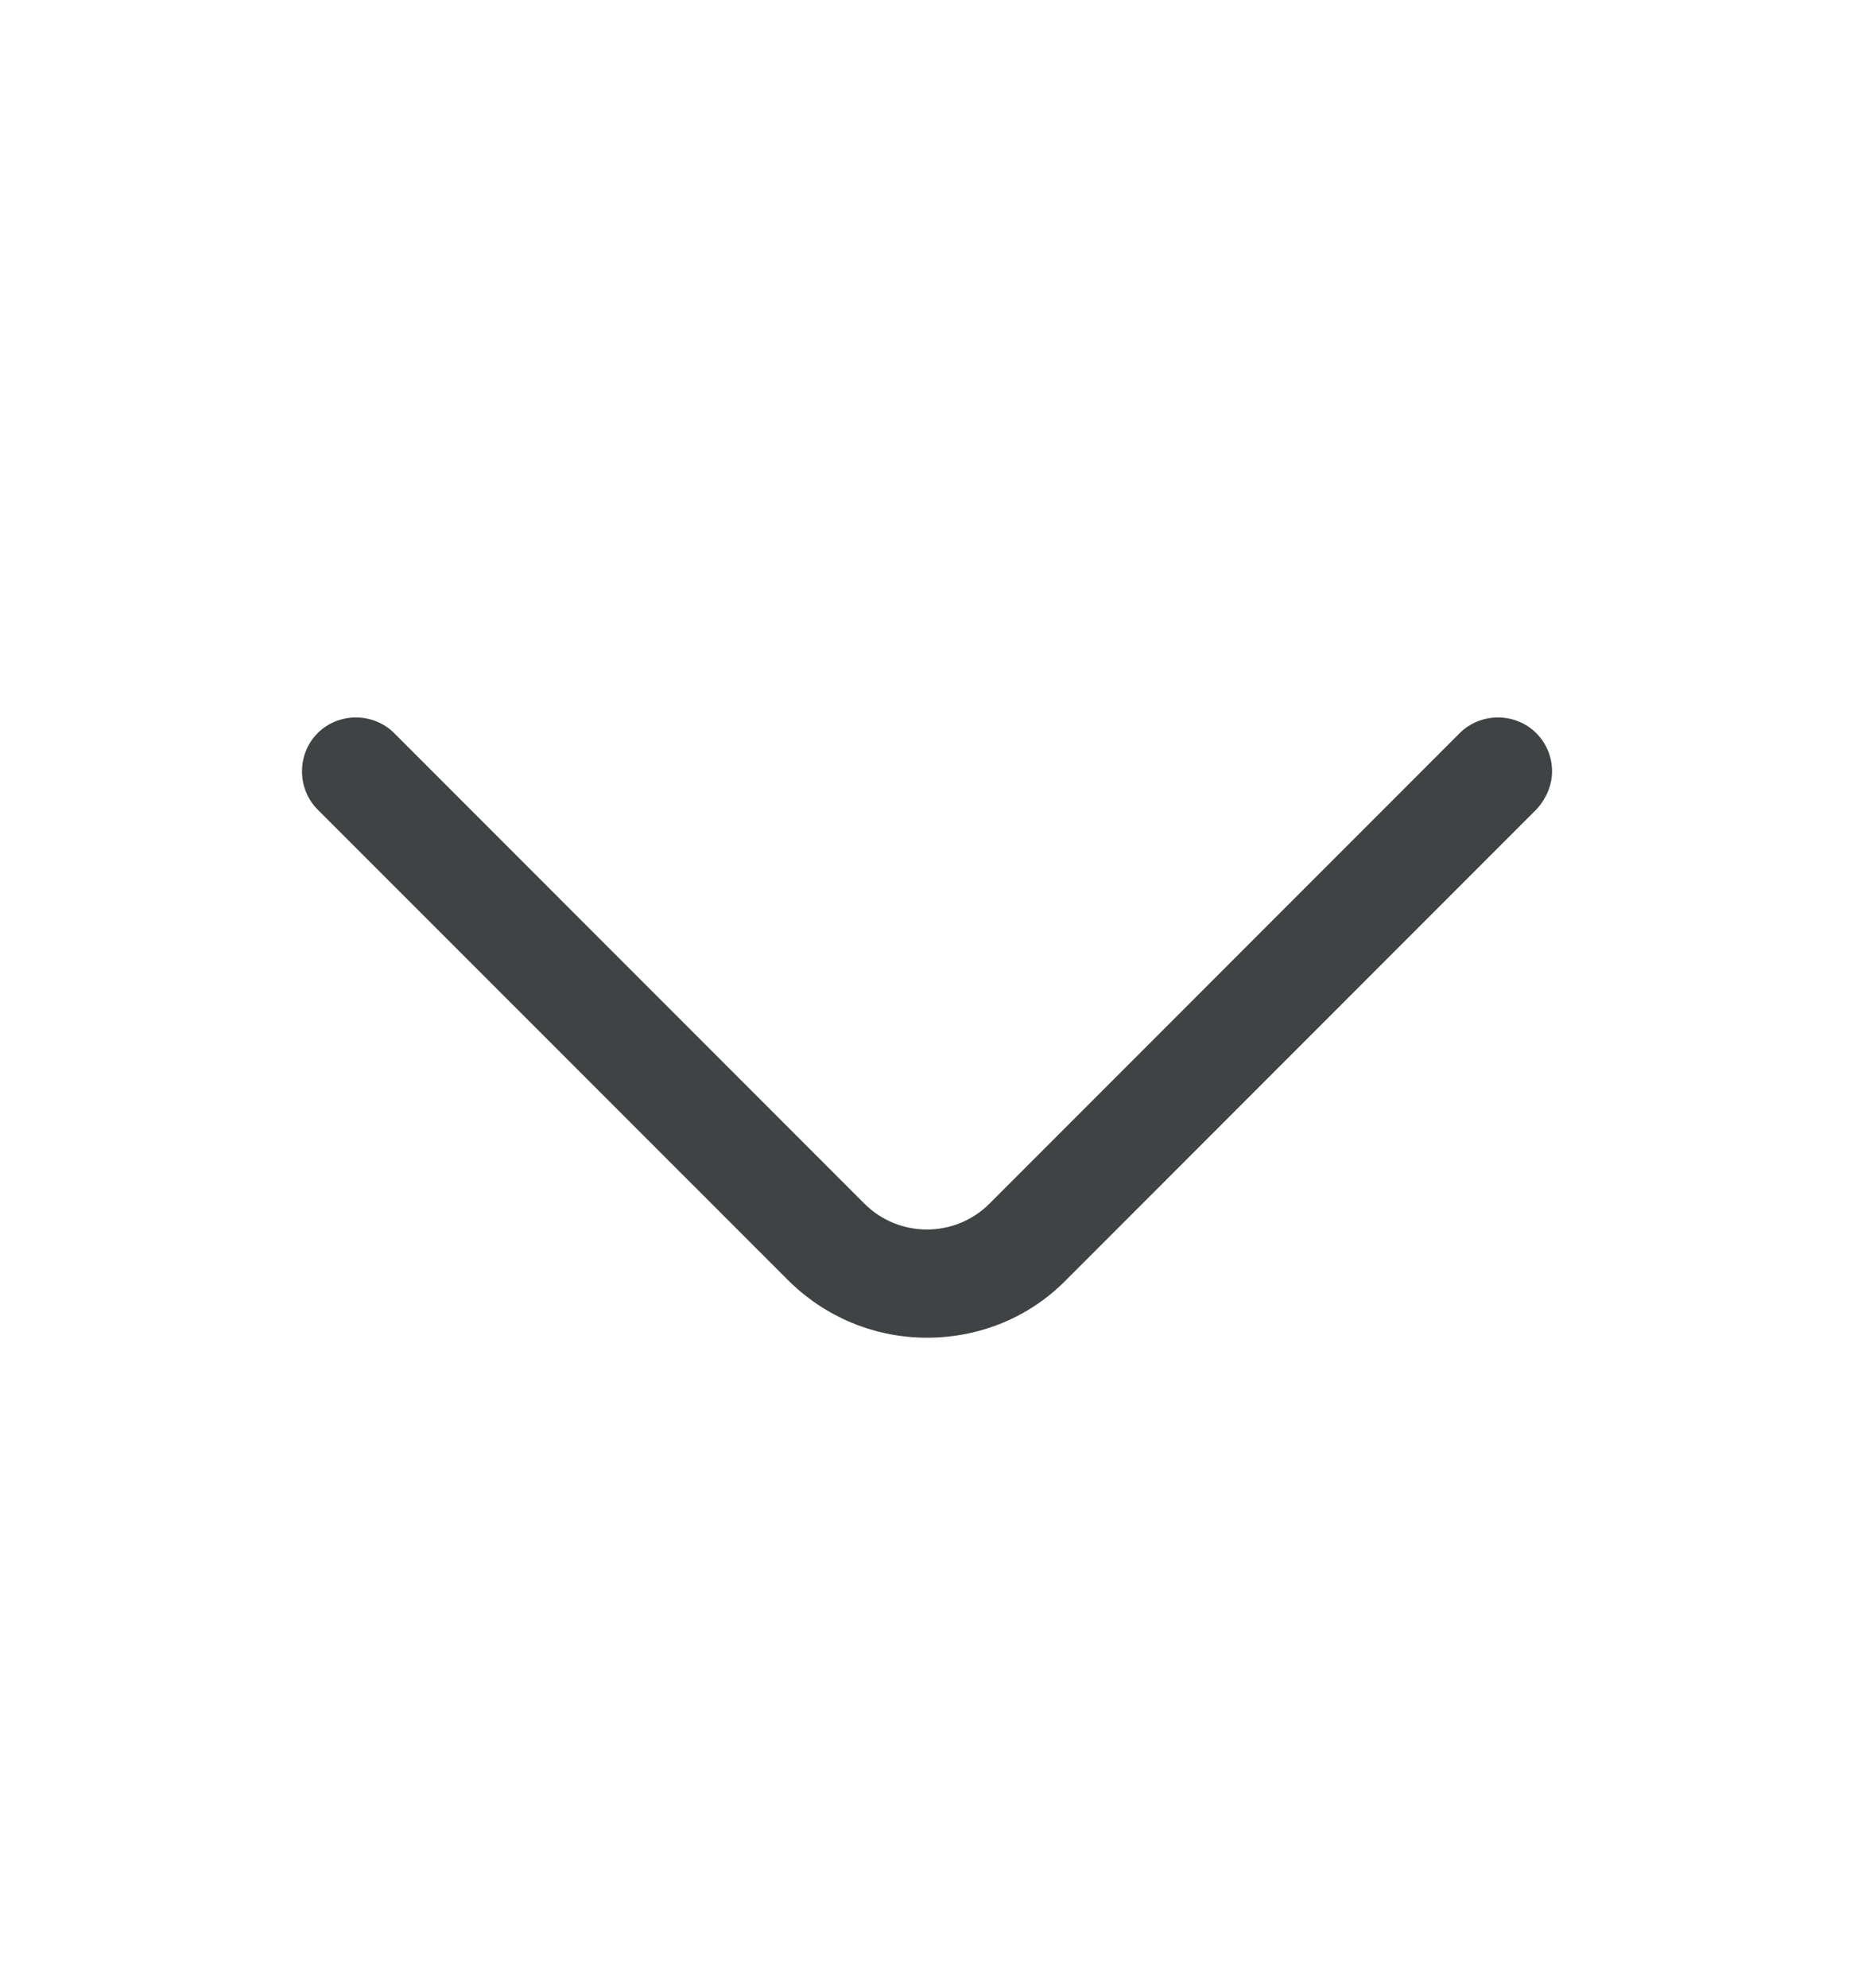 <svg width="14" height="15" viewBox="0 0 14 15" fill="none" xmlns="http://www.w3.org/2000/svg">
<g id="Icon Library">
<path id="Vector" d="M11.72 5.821C11.72 5.718 11.682 5.614 11.6 5.532C11.442 5.375 11.181 5.375 11.023 5.532L7.473 9.082C7.212 9.344 6.787 9.344 6.526 9.082L2.976 5.532C2.818 5.375 2.557 5.375 2.399 5.532C2.241 5.69 2.241 5.952 2.399 6.11L5.949 9.659C6.227 9.937 6.602 10.095 7 10.095C7.397 10.095 7.773 9.942 8.051 9.659L11.6 6.11C11.677 6.028 11.72 5.924 11.72 5.821Z" fill="#3F4344"/>
</g>
</svg>
